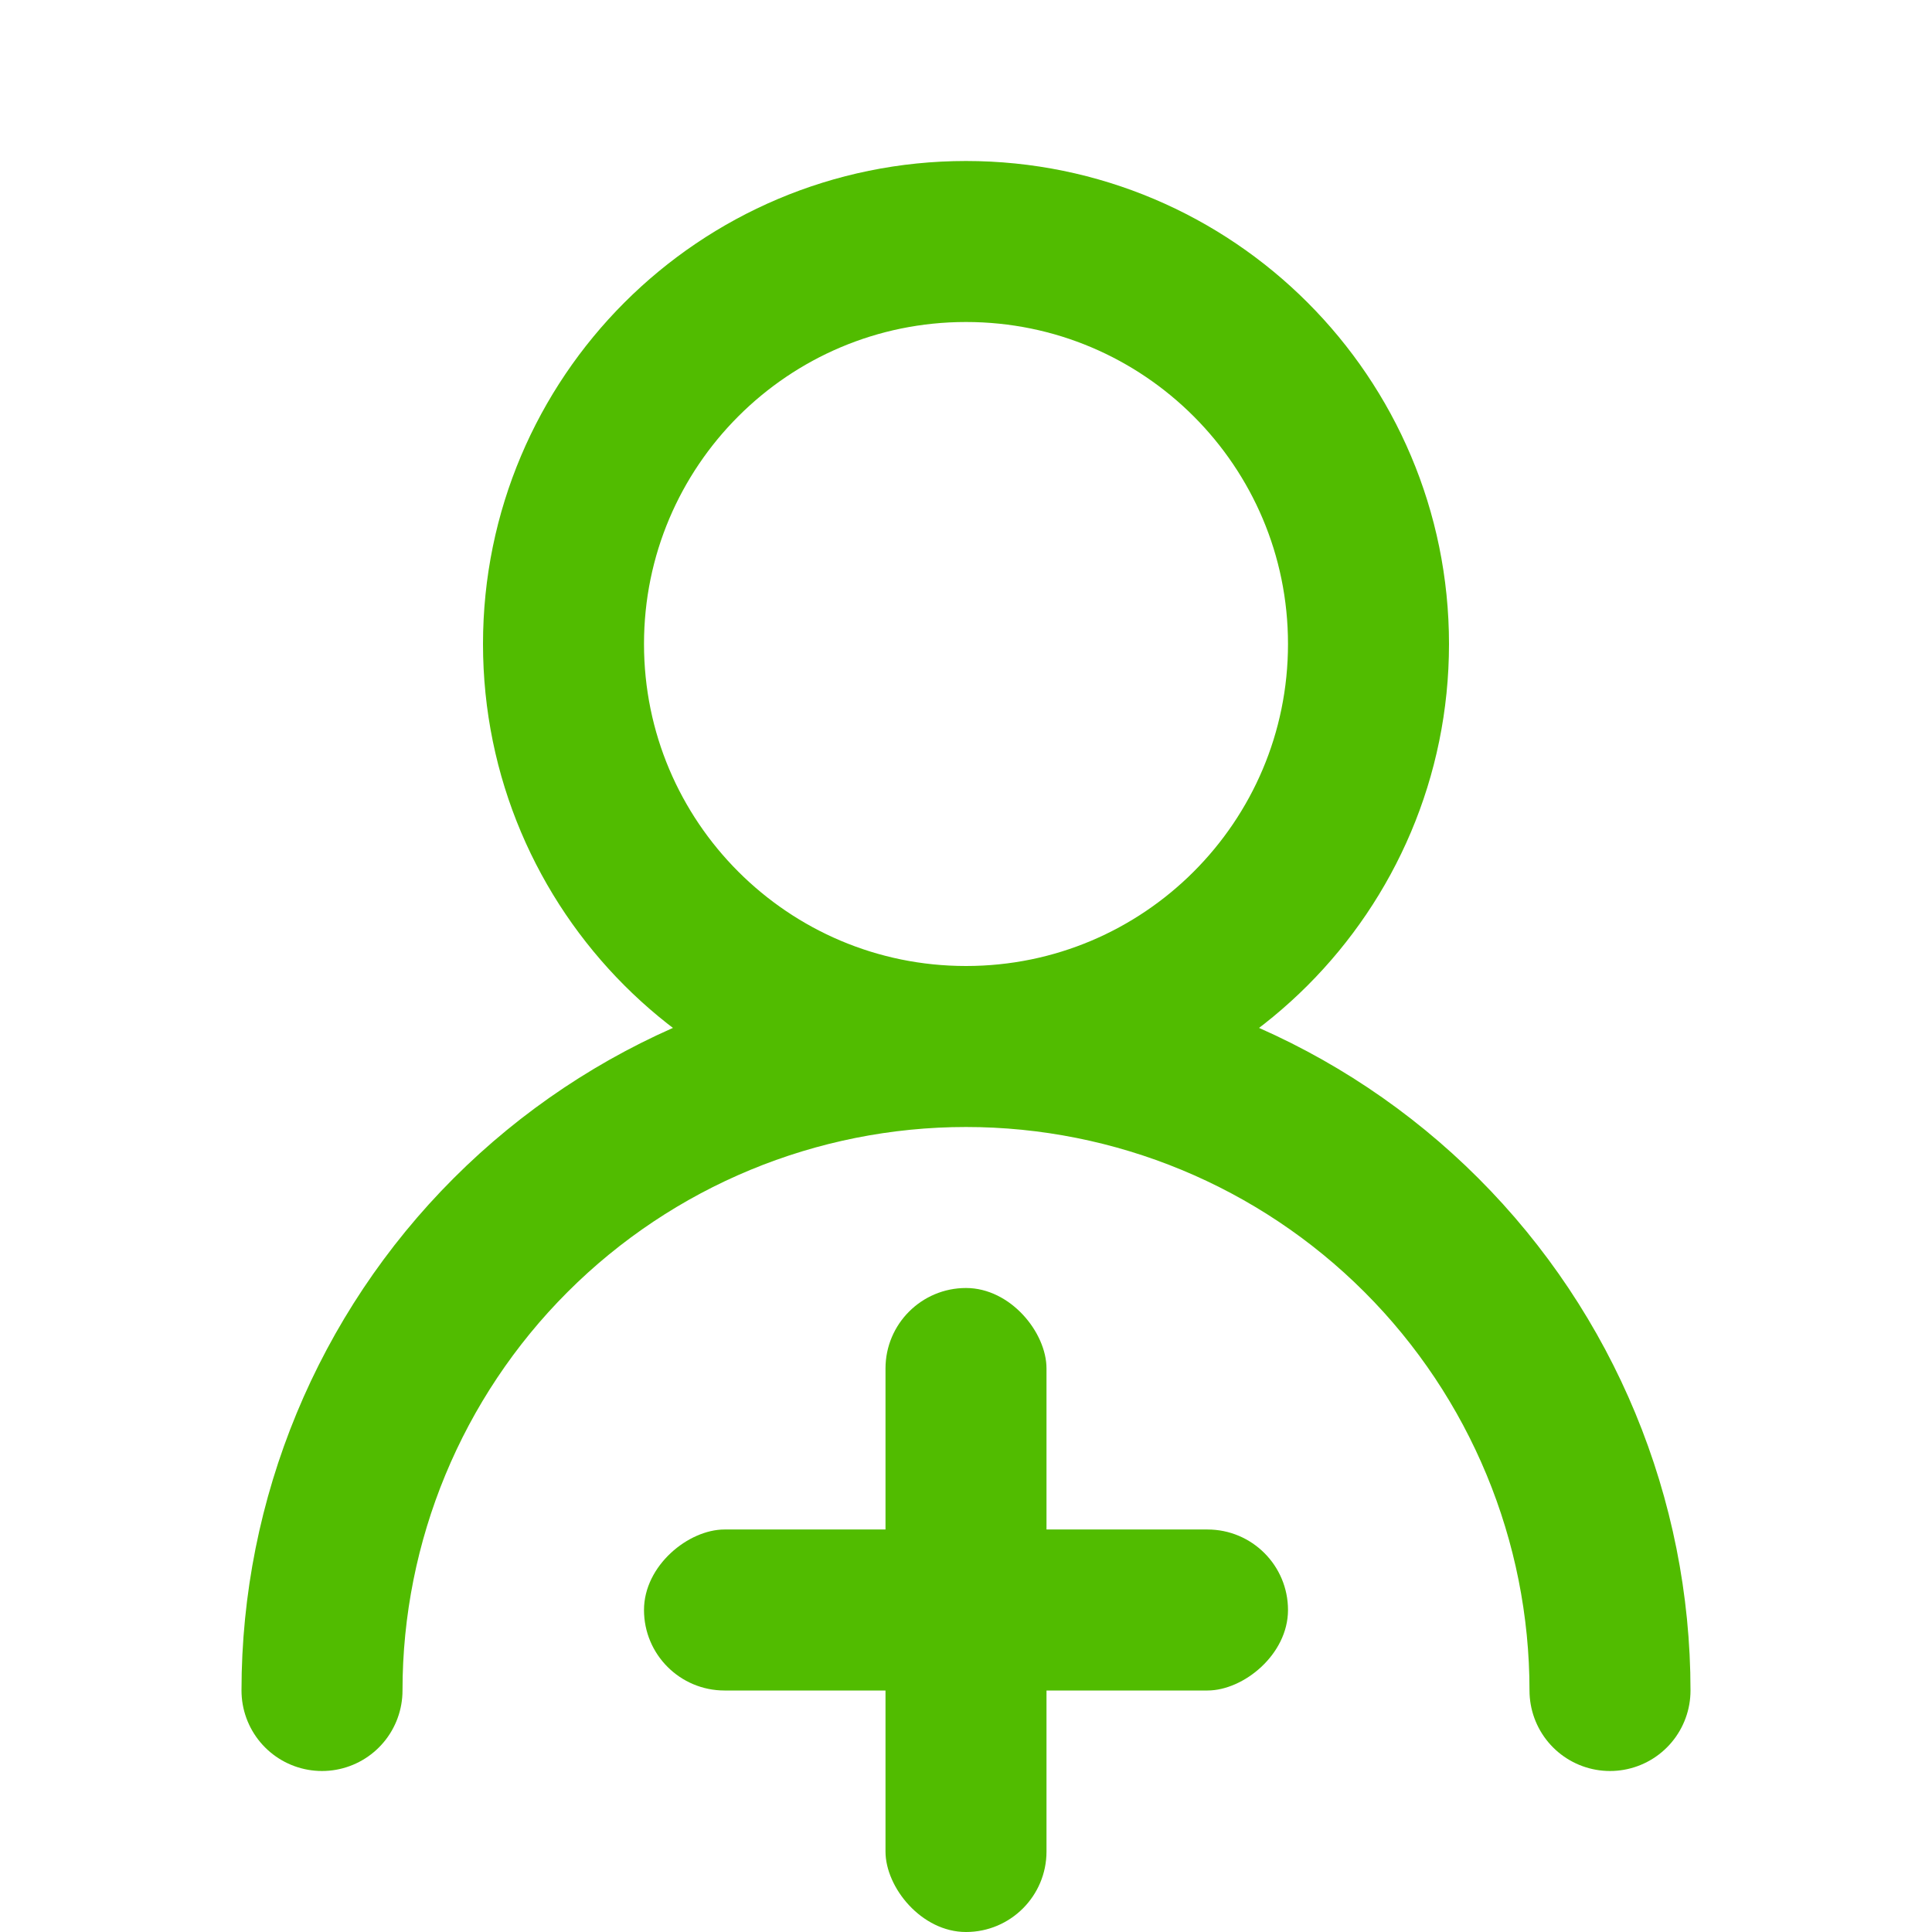 <svg width="24" height="24" viewBox="0 0 24 24" fill="none" xmlns="http://www.w3.org/2000/svg">
<rect width="24" height="24" fill="white"/>
<path d="M12 13C14.761 13 17 10.761 17 8C17 5.239 14.761 3 12 3C9.239 3 7 5.239 7 8C7 10.761 9.239 13 12 13ZM12 13C14.122 13 16.157 13.843 17.657 15.343C19.157 16.843 20 18.878 20 21M12 13C9.878 13 7.843 13.843 6.343 15.343C4.843 16.843 4 18.878 4 21" stroke="#51BC00" stroke-width="2" stroke-linecap="round" stroke-linejoin="round"/>
<rect x="11" y="16" width="2" height="8" rx="1" fill="#51BC00"/>
<rect x="16" y="19" width="2" height="8" rx="1" transform="rotate(90 16 19)" fill="#51BC00"/>
</svg>
